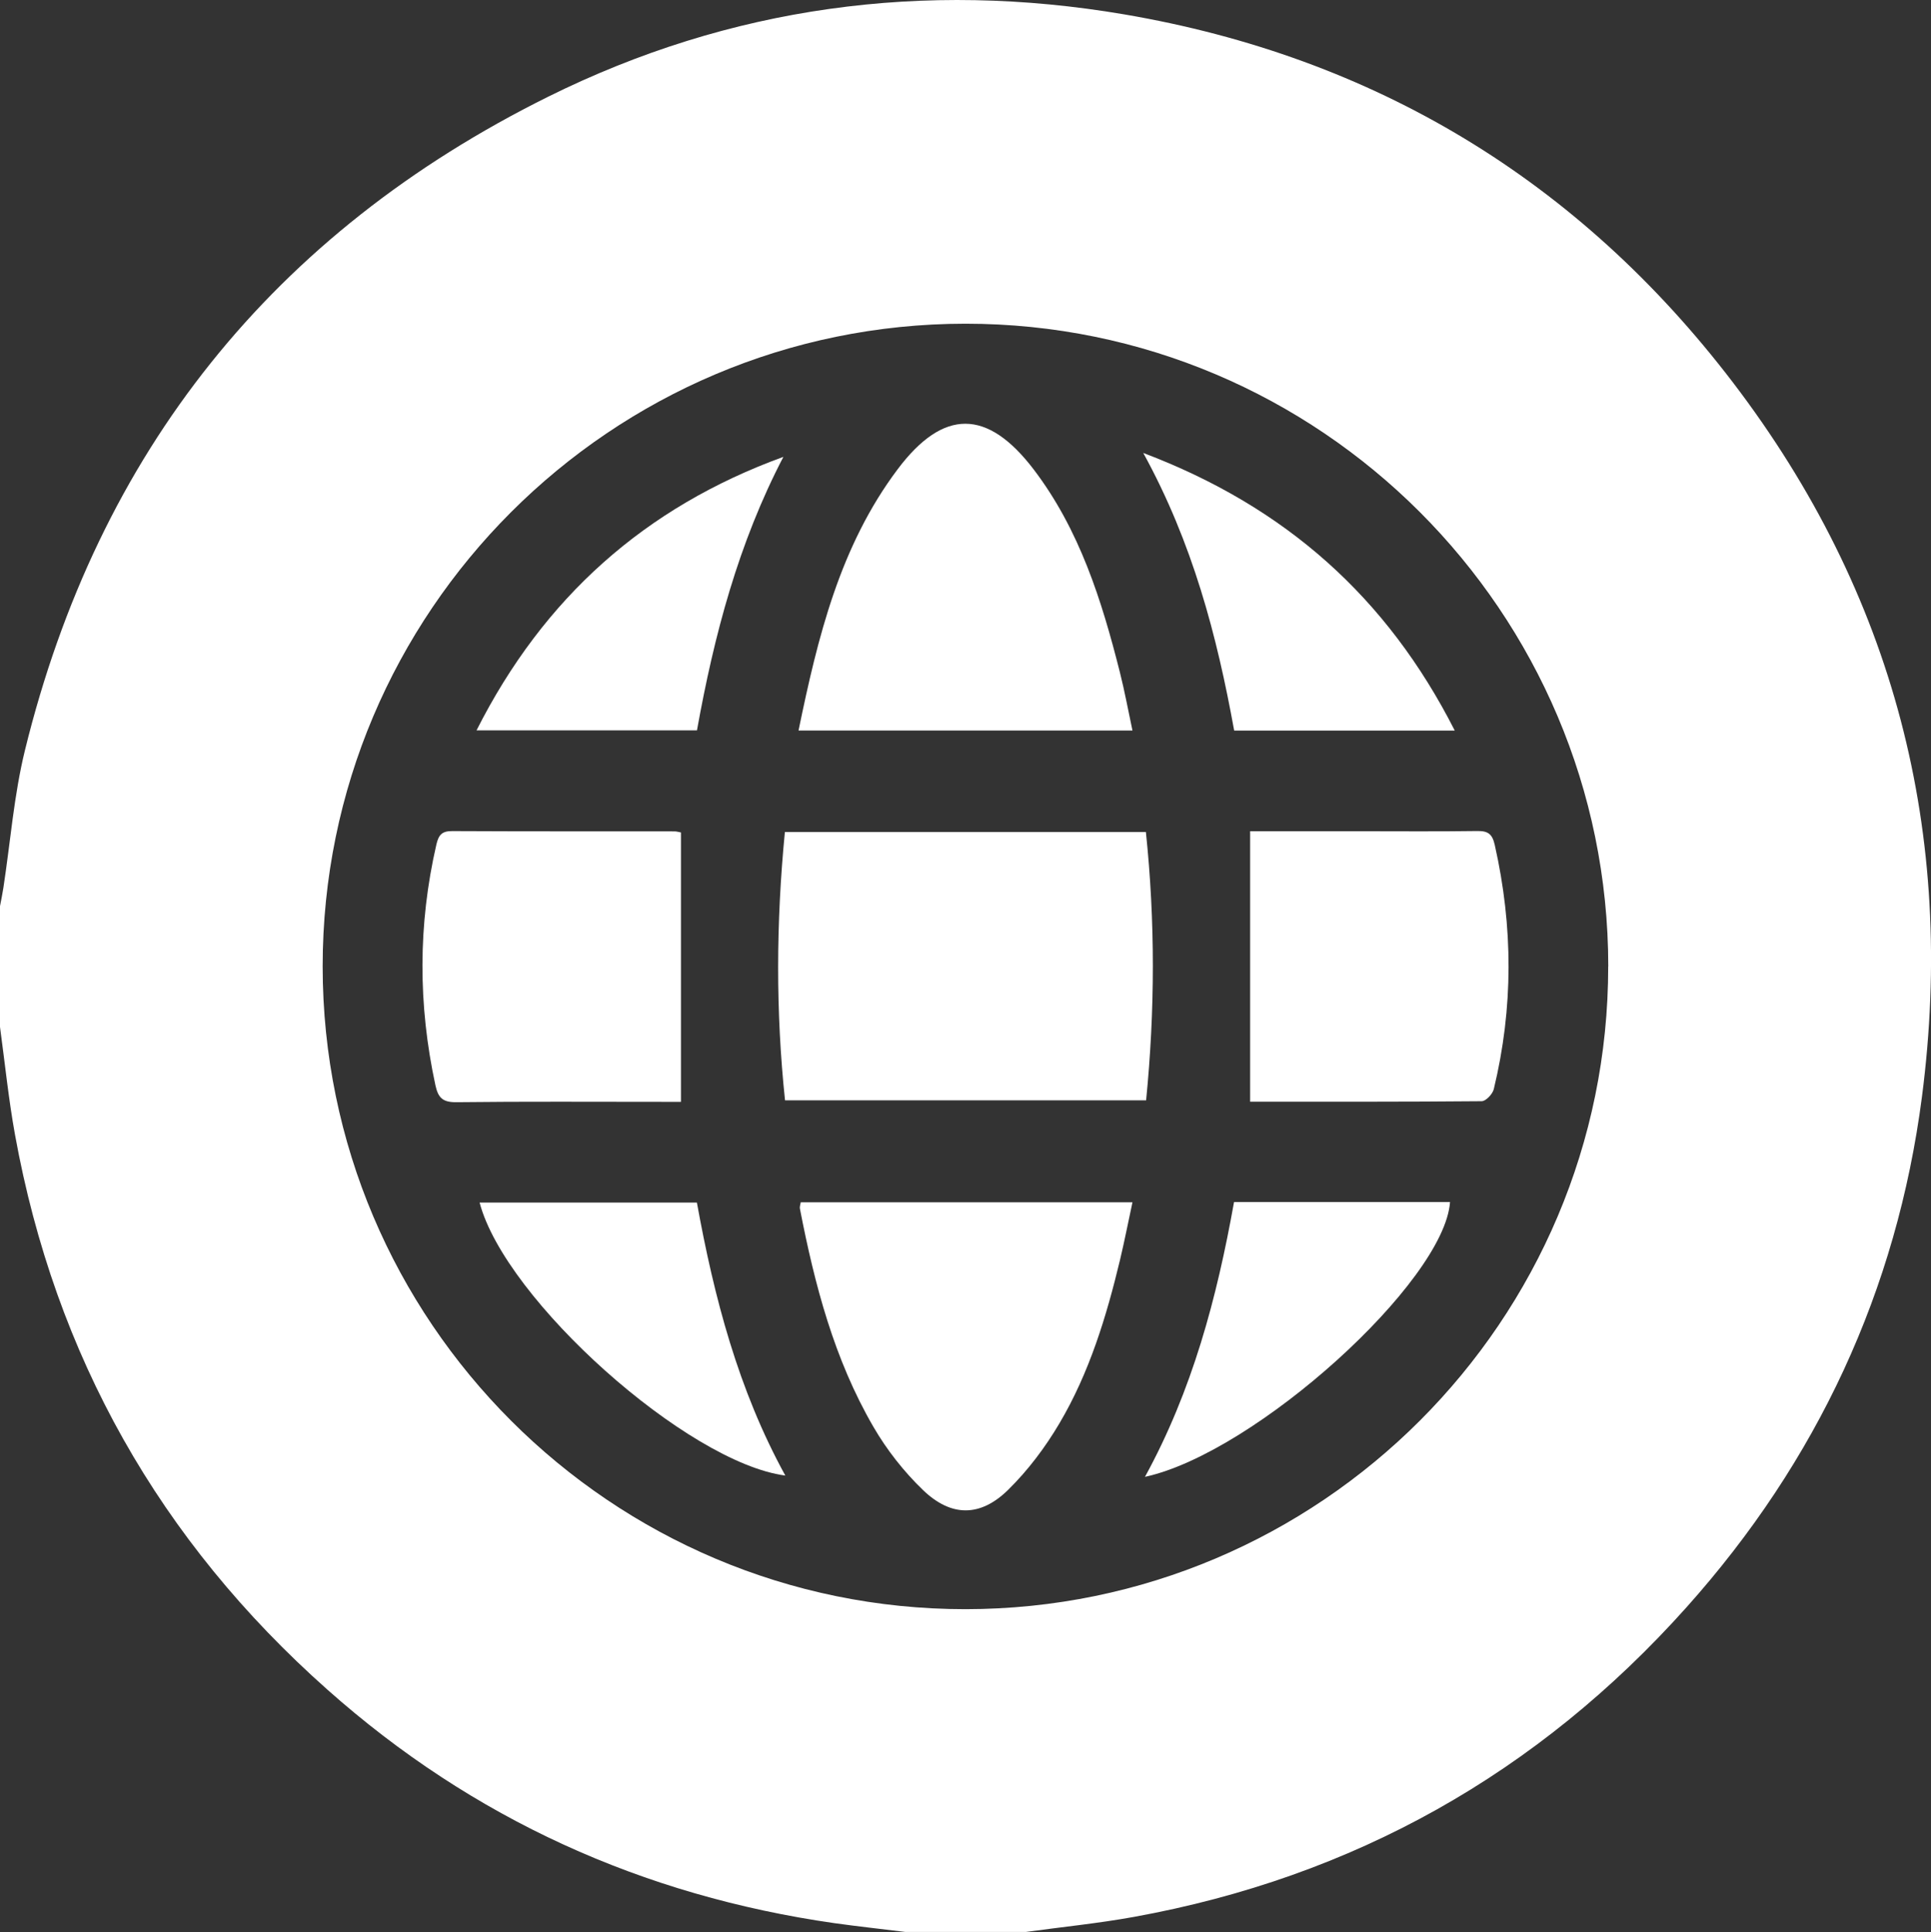 <?xml version="1.0" encoding="UTF-8"?> <svg xmlns="http://www.w3.org/2000/svg" id="_Слой_1" data-name="Слой 1" viewBox="0 0 268.83 268.94"><rect x="0" y="0" width="268.83" height="268.94" fill="#333333" stroke="none"/> <defs> <style> .cls-1 { fill: #fff; stroke-width: 0px; } </style> </defs> <path class="cls-1" d="m0,142.94c0-5.6,0-11.2,0-16.8.16-.85.34-1.69.47-2.55.98-6.38,1.47-12.89,3-19.14C13.67,62.91,38.06,32.44,76.32,13.46,101.65.9,128.64-2.74,156.5,2c34.88,5.94,63.31,23.14,84.75,51.23,22.44,29.41,31.08,62.81,26.32,99.45-3.51,27-14.62,50.75-32.76,71.04-20.69,23.14-46.38,37.58-76.97,43.12-4.97.9-10.01,1.4-15.01,2.09h-16.8c-3.28-.41-6.57-.76-9.84-1.22-26.75-3.83-50.39-14.54-70.59-32.49C22.25,214.5,7.67,188.72,2.09,157.96c-.9-4.97-1.41-10.01-2.09-15.01Zm223.9-8.42c-.02-49.38-40.14-89.48-89.5-89.46-49.38.02-89.49,40.13-89.48,89.48.02,49.36,40.16,89.48,89.5,89.46,49.37-.02,89.5-40.15,89.47-89.49Z"></path> <path class="cls-1" d="m109.27,115.82h50.26c1.3,12.44,1.27,24.79.03,37.35h-50.27c-1.3-12.35-1.25-24.71-.02-37.35Z"></path> <path class="cls-1" d="m111.17,101.69c2.69-13.06,5.77-25.68,13.8-36.37,6.37-8.48,12.5-8.42,18.94.03,6.38,8.38,9.47,18.21,12,28.24.66,2.6,1.14,5.25,1.75,8.1h-46.49Z"></path> <path class="cls-1" d="m111.49,167.36h46.17c-.6,2.78-1.11,5.41-1.73,8.01-1.9,7.92-4.27,15.71-8.43,22.75-1.97,3.34-4.39,6.56-7.15,9.27-3.87,3.8-7.93,3.8-11.85.03-2.67-2.57-5.05-5.6-6.91-8.81-5.46-9.4-8.18-19.79-10.23-30.37-.05-.24.06-.51.12-.89Z"></path> <path class="cls-1" d="m94.8,115.88v37.5h-2.68c-9.53,0-19.05-.06-28.58.05-1.87.02-2.53-.57-2.92-2.35-2.42-11.19-2.44-22.34.13-33.51.31-1.35.77-1.89,2.21-1.88,10.31.05,20.63.03,30.94.04.33,0,.66.11.9.15Z"></path> <path class="cls-1" d="m174.03,115.71c5.03,0,10.08,0,15.13,0,5.51,0,11.01.05,16.52-.03,1.5-.02,2.08.43,2.42,1.95,2.56,11.35,2.6,22.68-.14,33.99-.17.68-1.1,1.67-1.69,1.67-10.73.1-21.47.07-32.23.07v-37.66Z"></path> <path class="cls-1" d="m171.82,101.7c-2.4-13.23-5.79-26.14-12.66-38.65,19.8,7.49,33.94,20.09,43.37,38.65h-30.7Z"></path> <path class="cls-1" d="m171.8,167.33h30.07c-.78,11.08-27.09,34.91-42.47,38.25,6.57-12,10-24.83,12.4-38.25Z"></path> <path class="cls-1" d="m109.06,63.6c-6.25,11.99-9.64,24.78-12.03,38.07h-30.69c9.32-18.47,23.46-31.07,42.71-38.07Z"></path> <path class="cls-1" d="m97.02,167.4c2.39,13.19,5.76,26.07,12.31,38-13.62-1.77-39-24.44-42.56-38h30.25Z"></path> </svg> 